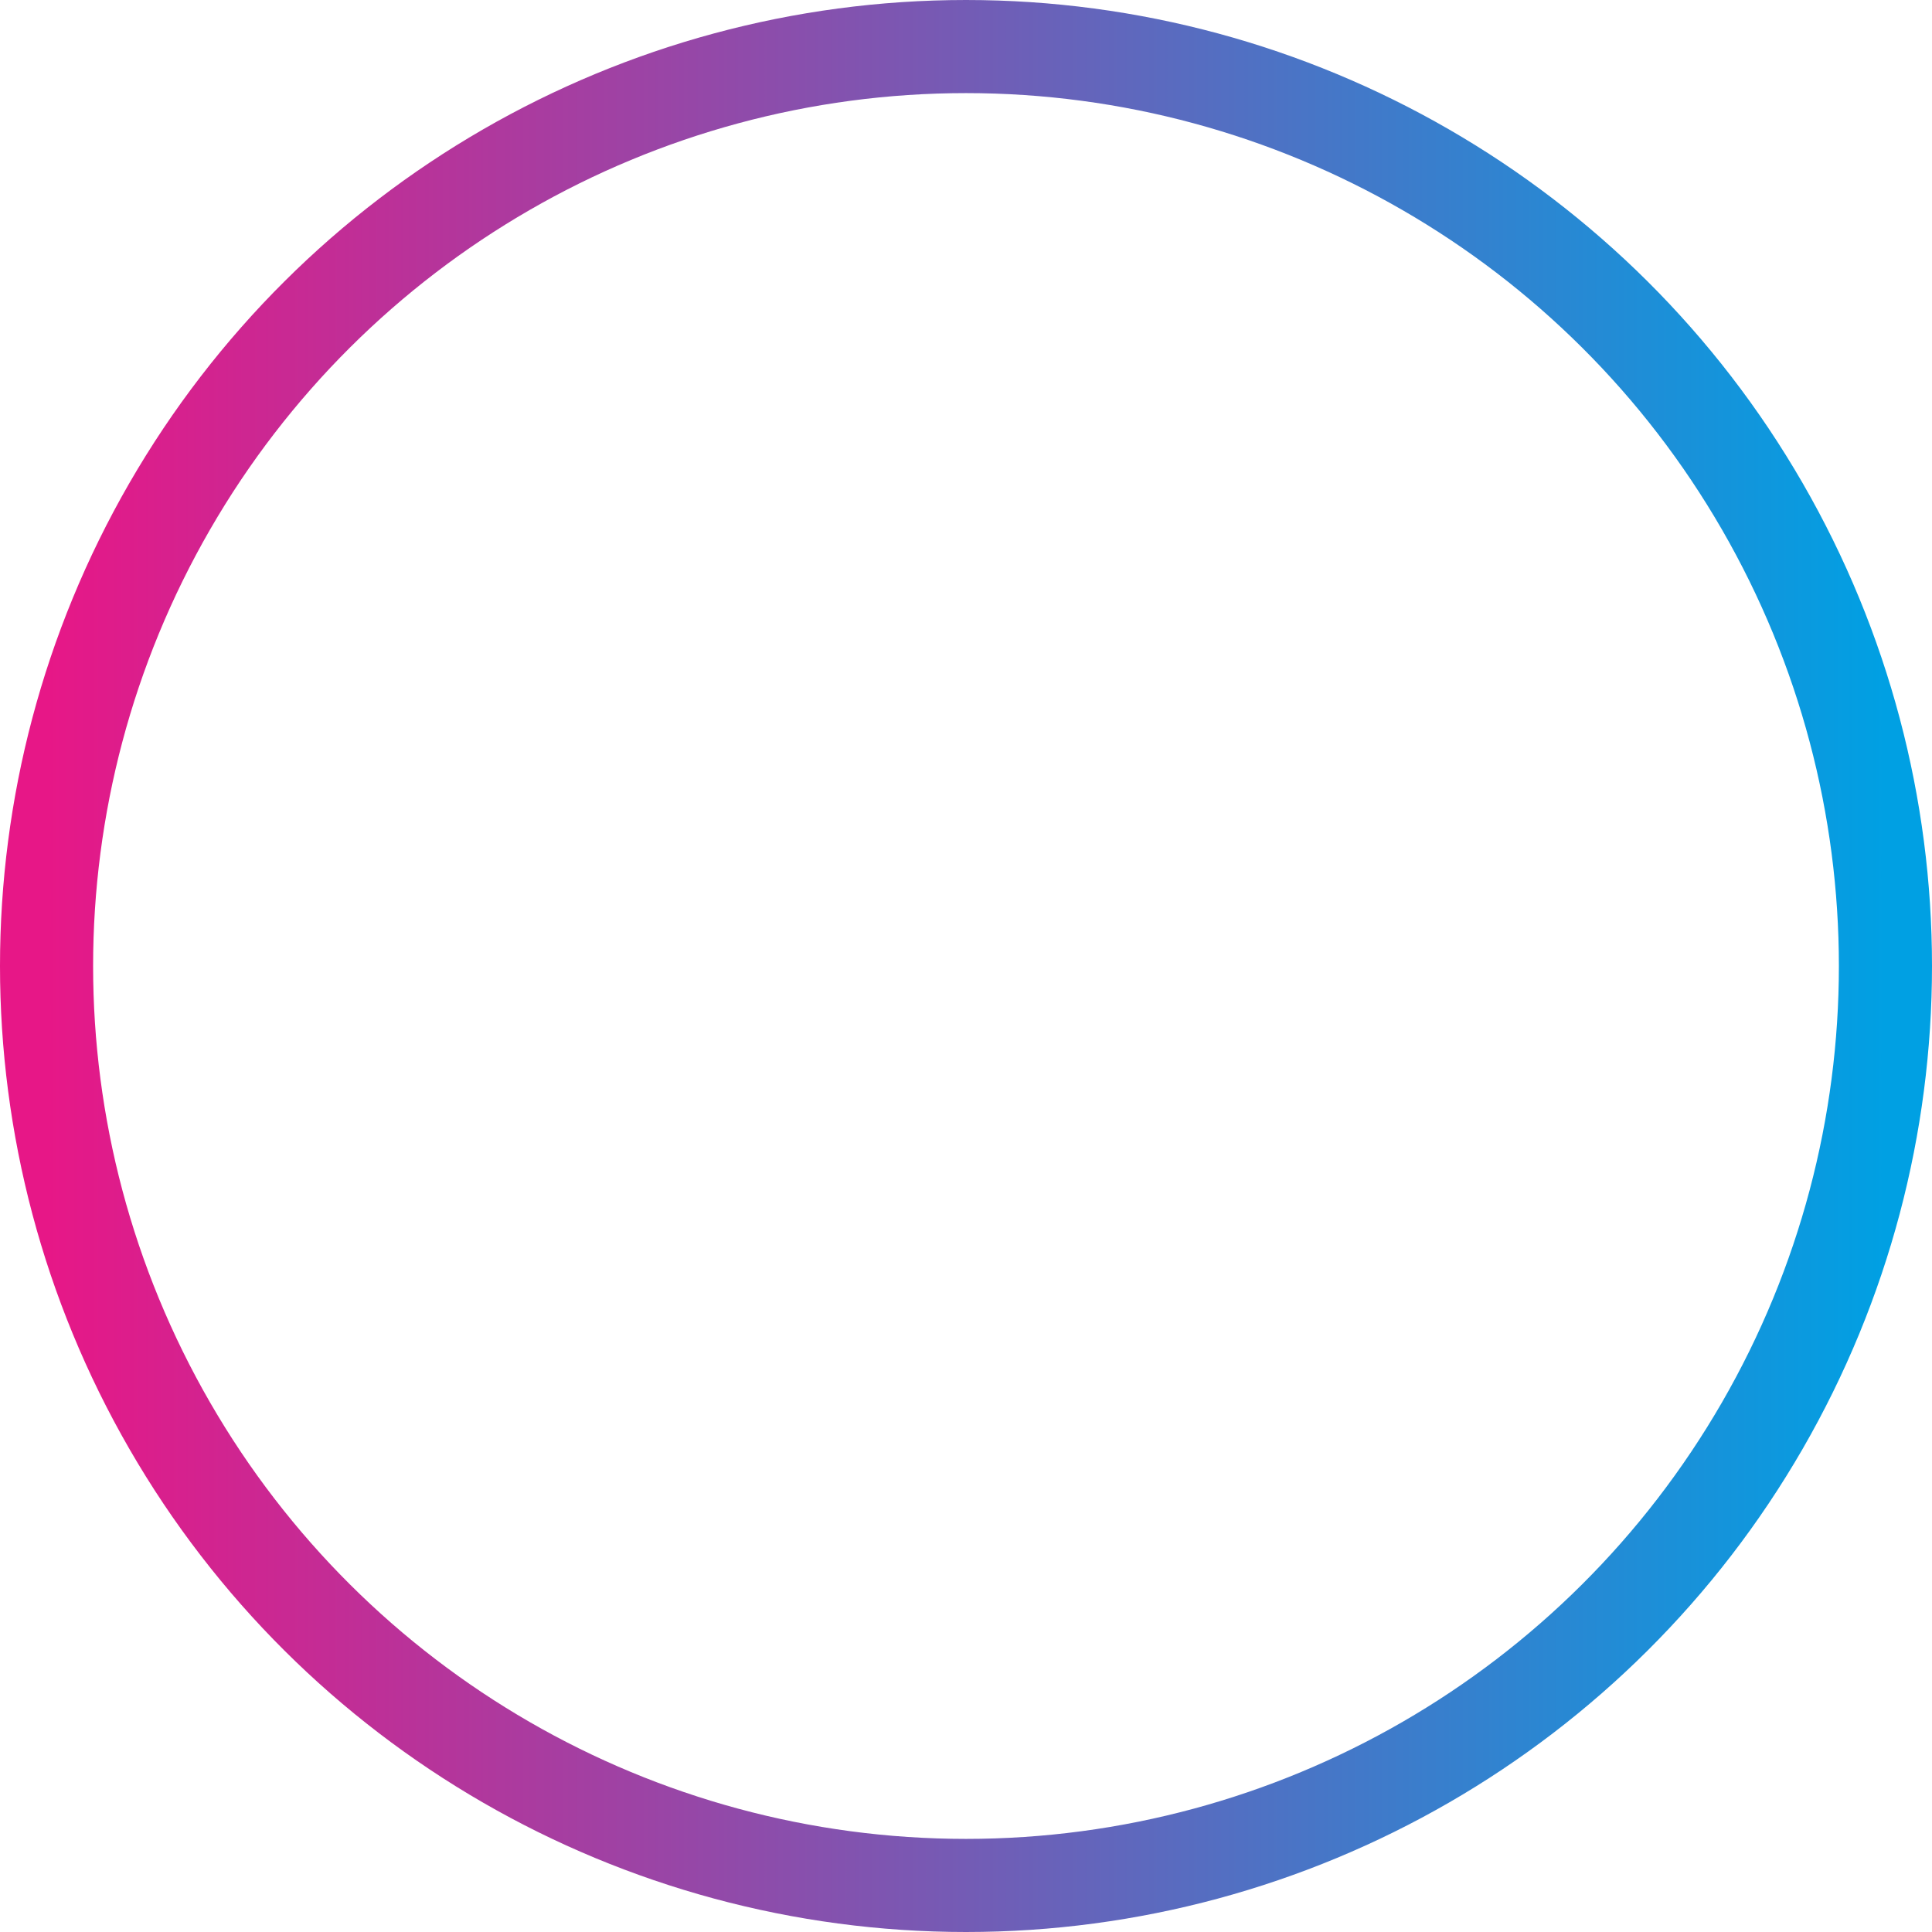 <?xml version="1.0" encoding="UTF-8"?> <svg xmlns="http://www.w3.org/2000/svg" width="166" height="166" viewBox="0 0 166 166" fill="none"><circle cx="83" cy="83" r="79" transform="rotate(90 83 83)" stroke="url(#paint0_linear_2166_1334)" stroke-width="8"></circle><defs><linearGradient id="paint0_linear_2166_1334" x1="82.73" y1="4" x2="82.73" y2="162" gradientUnits="userSpaceOnUse"><stop stop-color="#00A0E3"></stop><stop offset="1" stop-color="#E71787"></stop></linearGradient></defs></svg> 